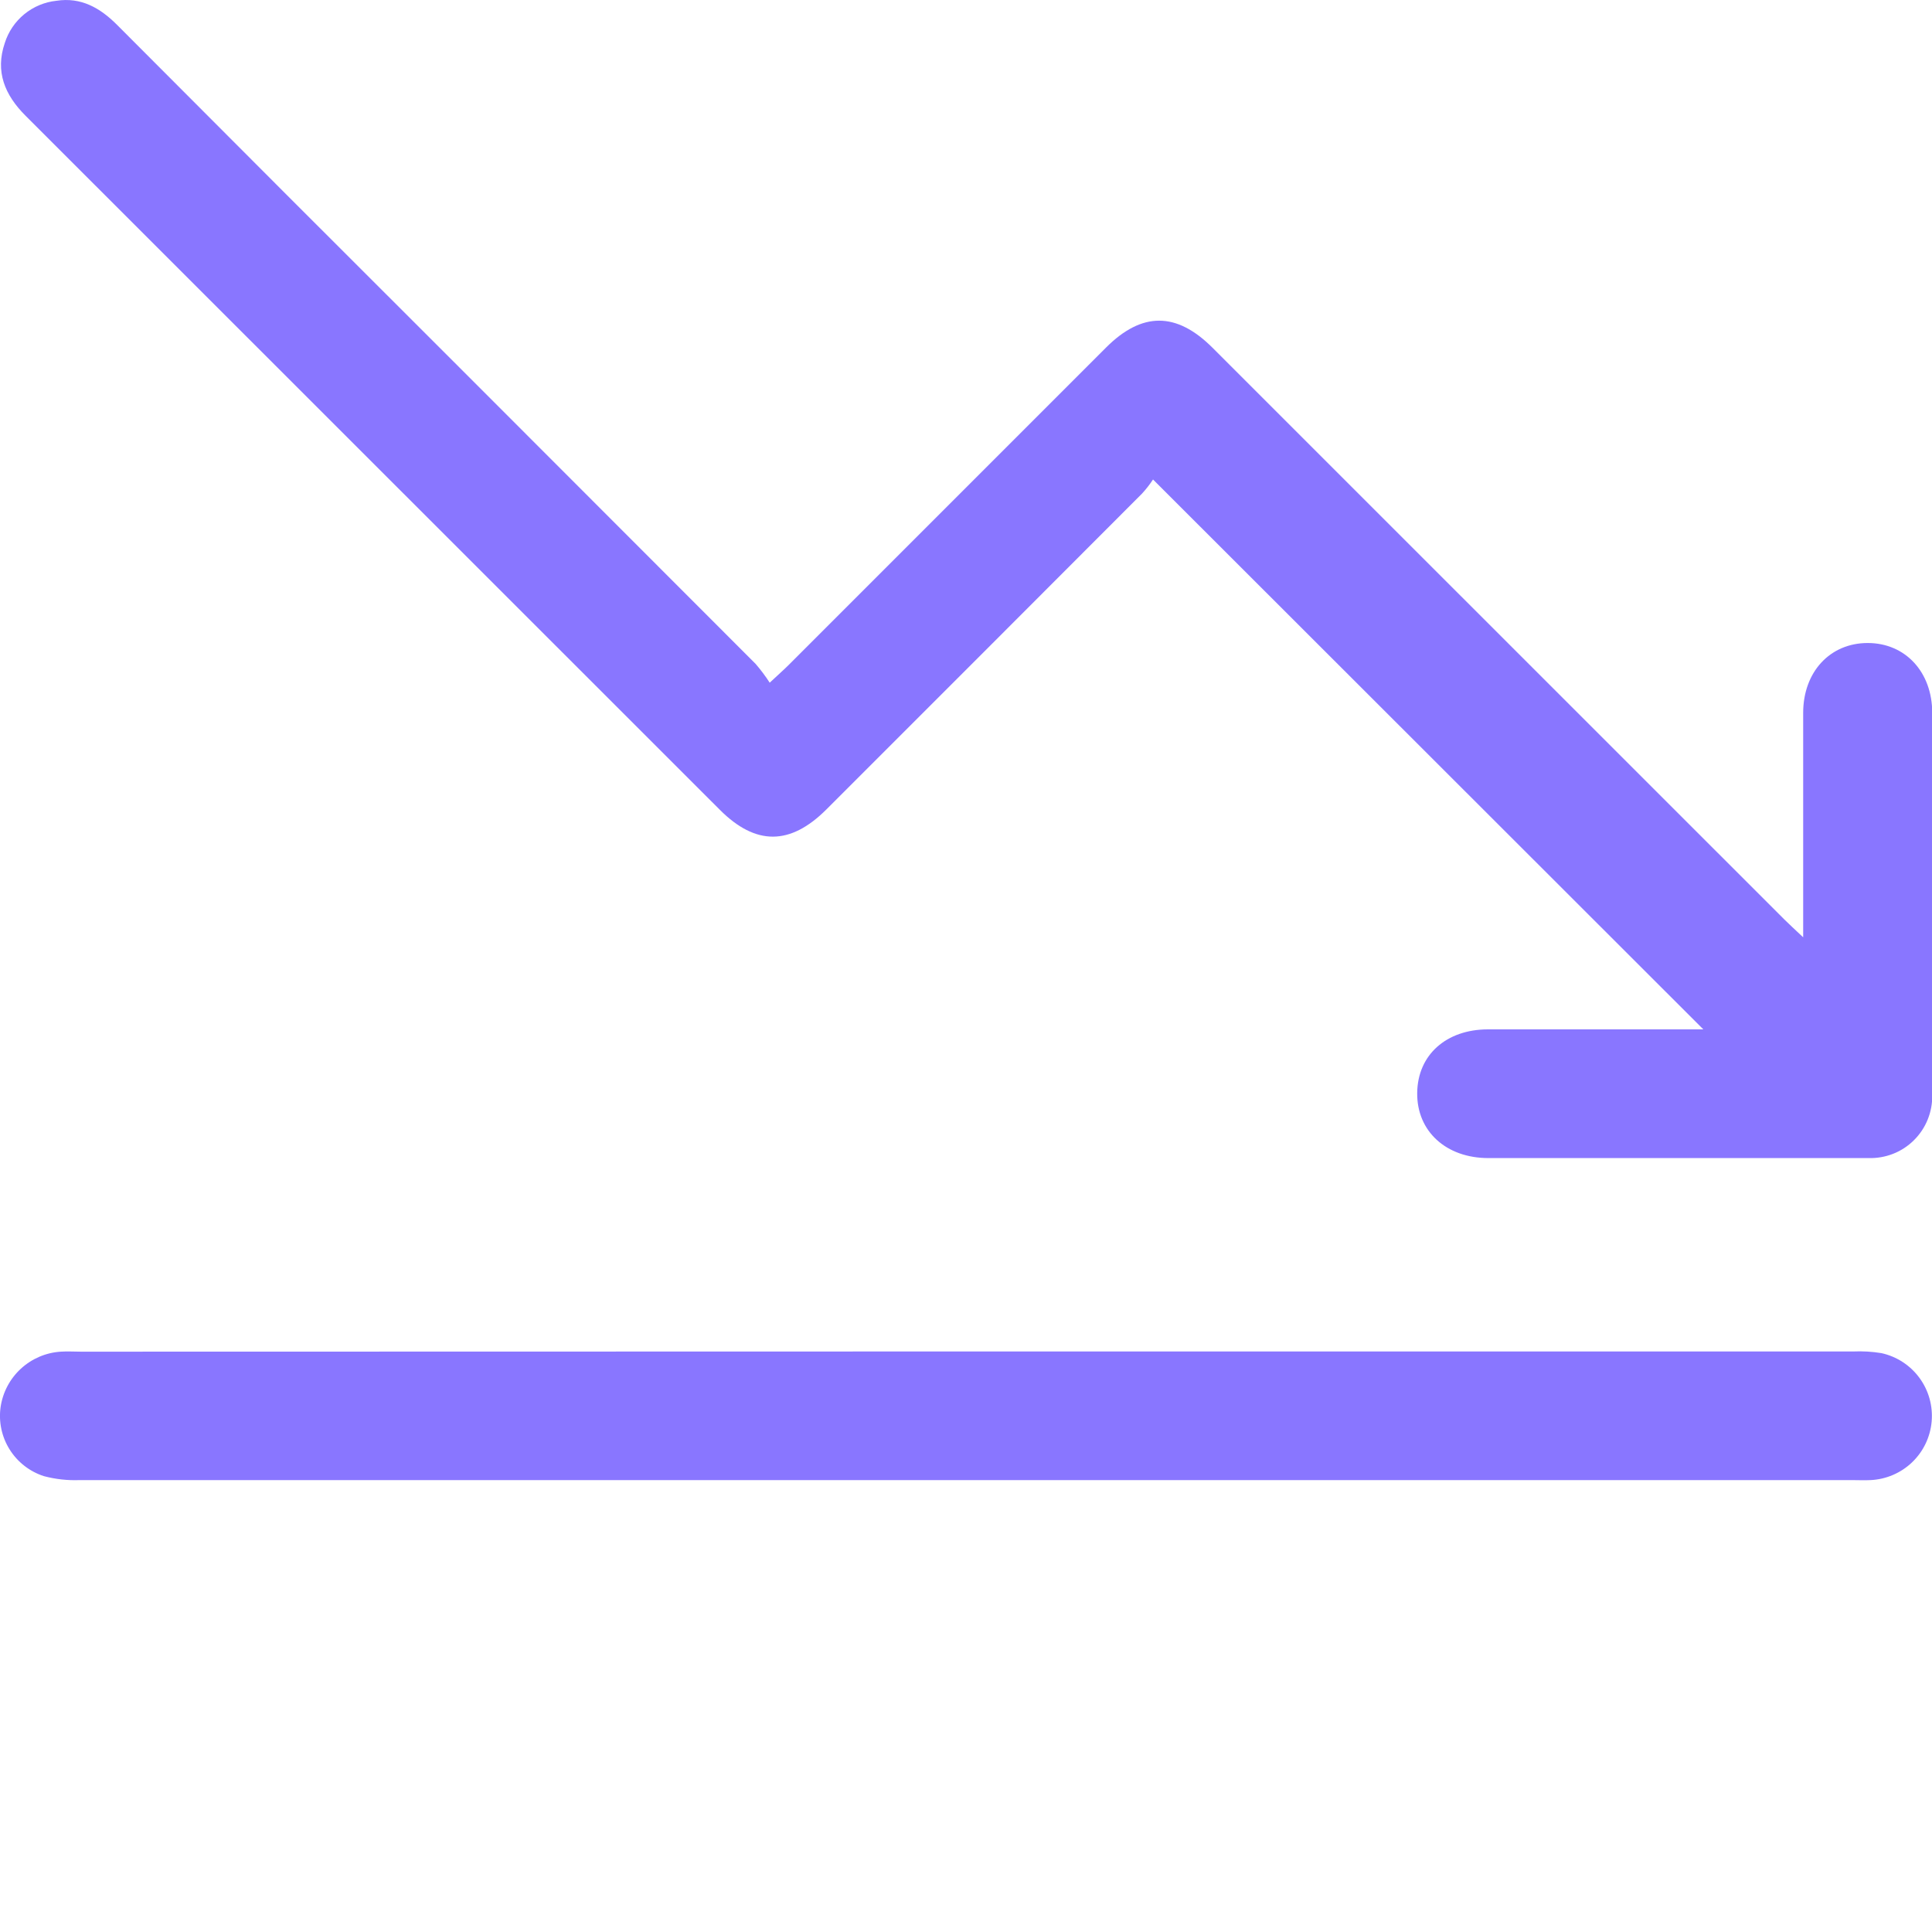 <?xml version="1.0" encoding="UTF-8"?> <svg xmlns="http://www.w3.org/2000/svg" width="50" height="50" viewBox="0 0 50 50" fill="none"> <g clip-path="url(#clip0_1023_8778)"> <path d="M29.84 12.409C29.755 12.539 29.659 12.662 29.554 12.776C26.832 15.504 24.108 18.229 21.383 20.952C20.449 21.883 19.557 21.886 18.631 20.959C12.642 14.971 6.652 8.984 0.662 2.996C0.124 2.458 -0.129 1.855 0.124 1.113C0.216 0.821 0.391 0.562 0.629 0.367C0.866 0.173 1.155 0.052 1.46 0.02C2.098 -0.078 2.591 0.203 3.033 0.647C5.961 3.585 8.892 6.519 11.828 9.448C14.405 12.025 16.981 14.603 19.556 17.182C19.688 17.335 19.81 17.498 19.92 17.668C20.143 17.459 20.284 17.336 20.414 17.206L28.624 8.995C29.552 8.067 30.444 8.067 31.375 8.995C36.311 13.93 41.246 18.863 46.179 23.796C46.308 23.925 46.446 24.049 46.666 24.257V23.657C46.666 21.922 46.666 20.178 46.666 18.45C46.666 17.388 47.362 16.641 48.336 16.641C49.31 16.641 50.006 17.392 50.006 18.45C50.006 21.748 50.006 25.045 50.006 28.342C50.01 28.559 49.97 28.774 49.888 28.975C49.807 29.176 49.685 29.358 49.531 29.51C49.377 29.663 49.194 29.782 48.992 29.861C48.79 29.94 48.575 29.977 48.358 29.971C45.078 29.971 41.798 29.971 38.519 29.971C37.424 29.971 36.665 29.275 36.677 28.285C36.688 27.296 37.434 26.642 38.504 26.64C40.393 26.64 42.283 26.64 44.082 26.64L29.84 12.409Z" fill="#8976FF"></path> <path d="M25.055 34.976H47.967C48.209 34.965 48.453 34.98 48.692 35.019C49.086 35.106 49.436 35.333 49.675 35.659C49.914 35.984 50.026 36.385 49.991 36.788C49.956 37.19 49.776 37.566 49.484 37.845C49.192 38.124 48.809 38.287 48.405 38.305C48.249 38.313 48.094 38.305 47.936 38.305C32.644 38.305 17.352 38.305 2.059 38.305C1.749 38.317 1.438 38.282 1.137 38.203C0.77 38.085 0.456 37.841 0.251 37.515C0.045 37.188 -0.038 36.8 0.015 36.418C0.07 36.036 0.255 35.685 0.538 35.424C0.821 35.163 1.185 35.006 1.57 34.981C1.742 34.969 1.916 34.981 2.09 34.981L25.055 34.976Z" fill="#8976FF"></path> </g> <defs> <clipPath id="clip0_1023_8778"> <rect width="50" height="50" fill="white"></rect> </clipPath> </defs> </svg> 